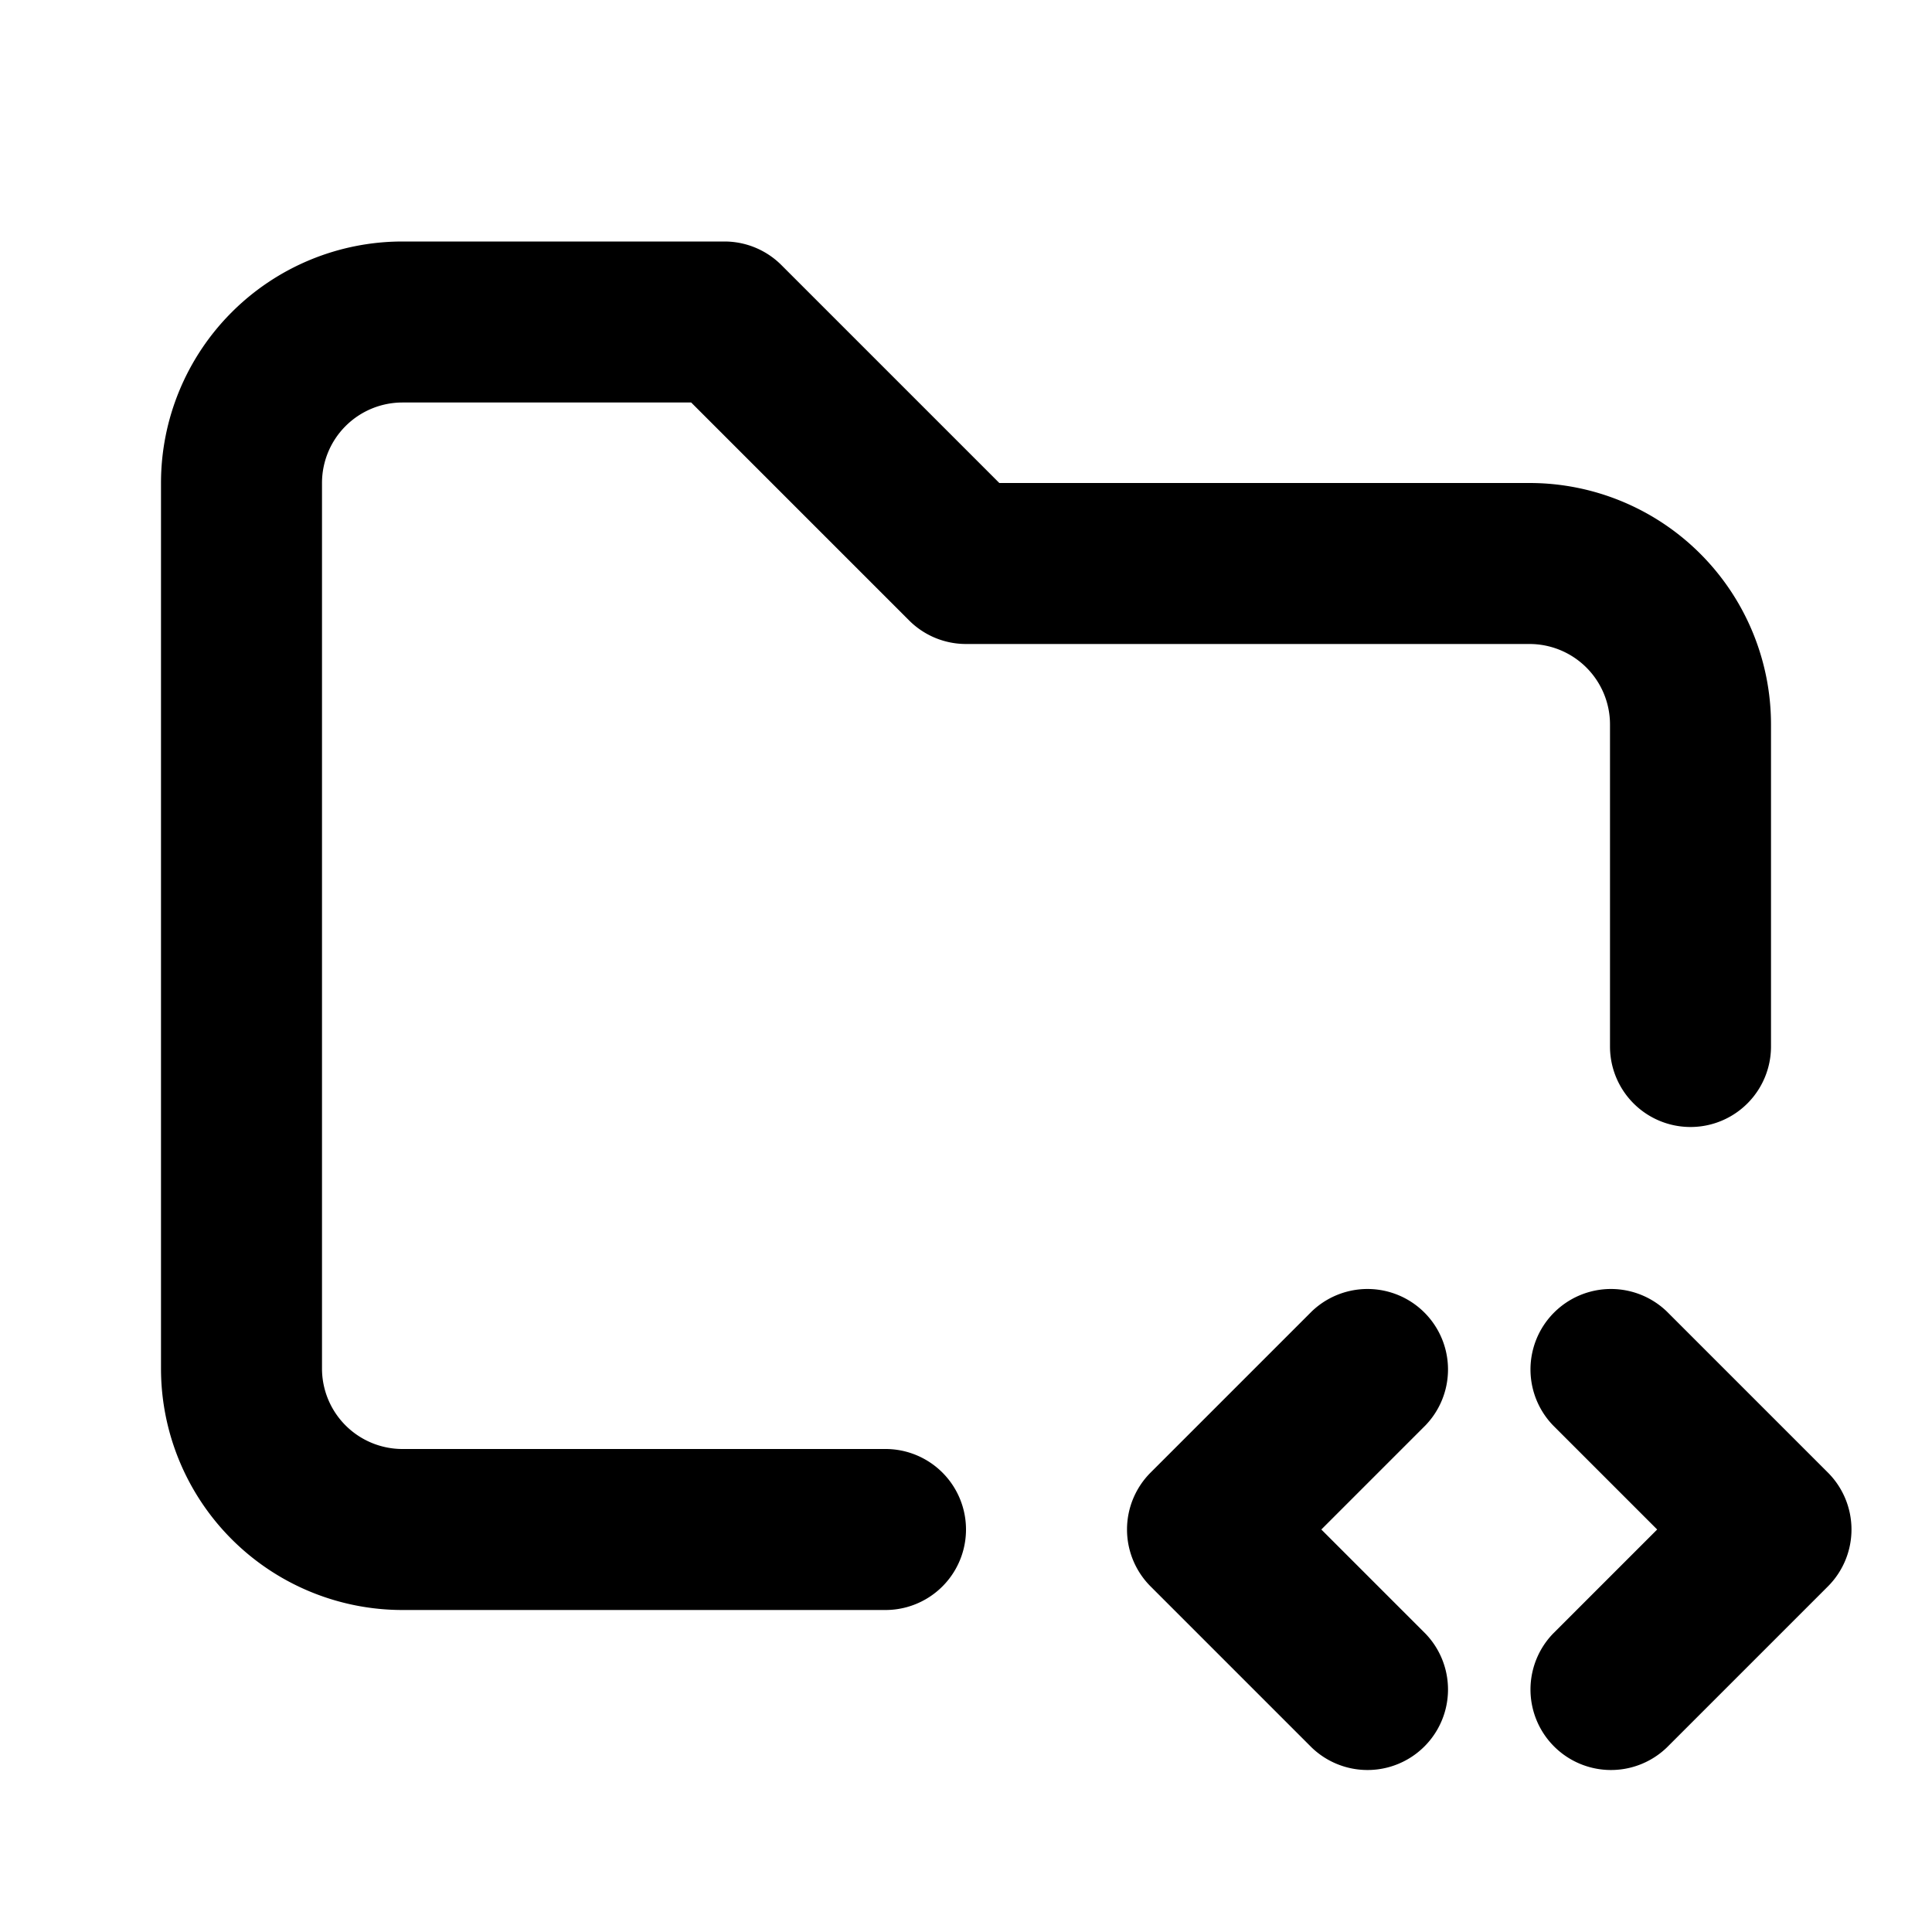 <?xml version="1.0" encoding="UTF-8"?> <svg xmlns="http://www.w3.org/2000/svg" width="24" height="24" viewBox="0 0 24 24" role="img"><path fill-rule="evenodd" d="M5 5a1 1 0 0 0-1 1v11a1 1 0 0 0 1 1h6a1 1 0 1 1 0 2H5a3 3 0 0 1-3-3V6a3 3 0 0 1 3-3h4a1 1 0 0 1 .707.293L12.414 6H19a3 3 0 0 1 3 3v4a1 1 0 1 1-2 0V9a1 1 0 0 0-1-1h-7a1 1 0 0 1-.707-.293L8.586 5H5Zm11.293 11.293a1 1 0 0 1 1.414 1.414L16.414 19l1.293 1.293a1 1 0 0 1-1.414 1.414l-2-2a1 1 0 0 1 0-1.414l2-2Zm4.414 0 2 2a1 1 0 0 1 0 1.414l-2 2a1 1 0 0 1-1.414-1.414L20.586 19l-1.293-1.293a1 1 0 0 1 1.414-1.414Z" clip-rule="evenodd"></path></svg> 